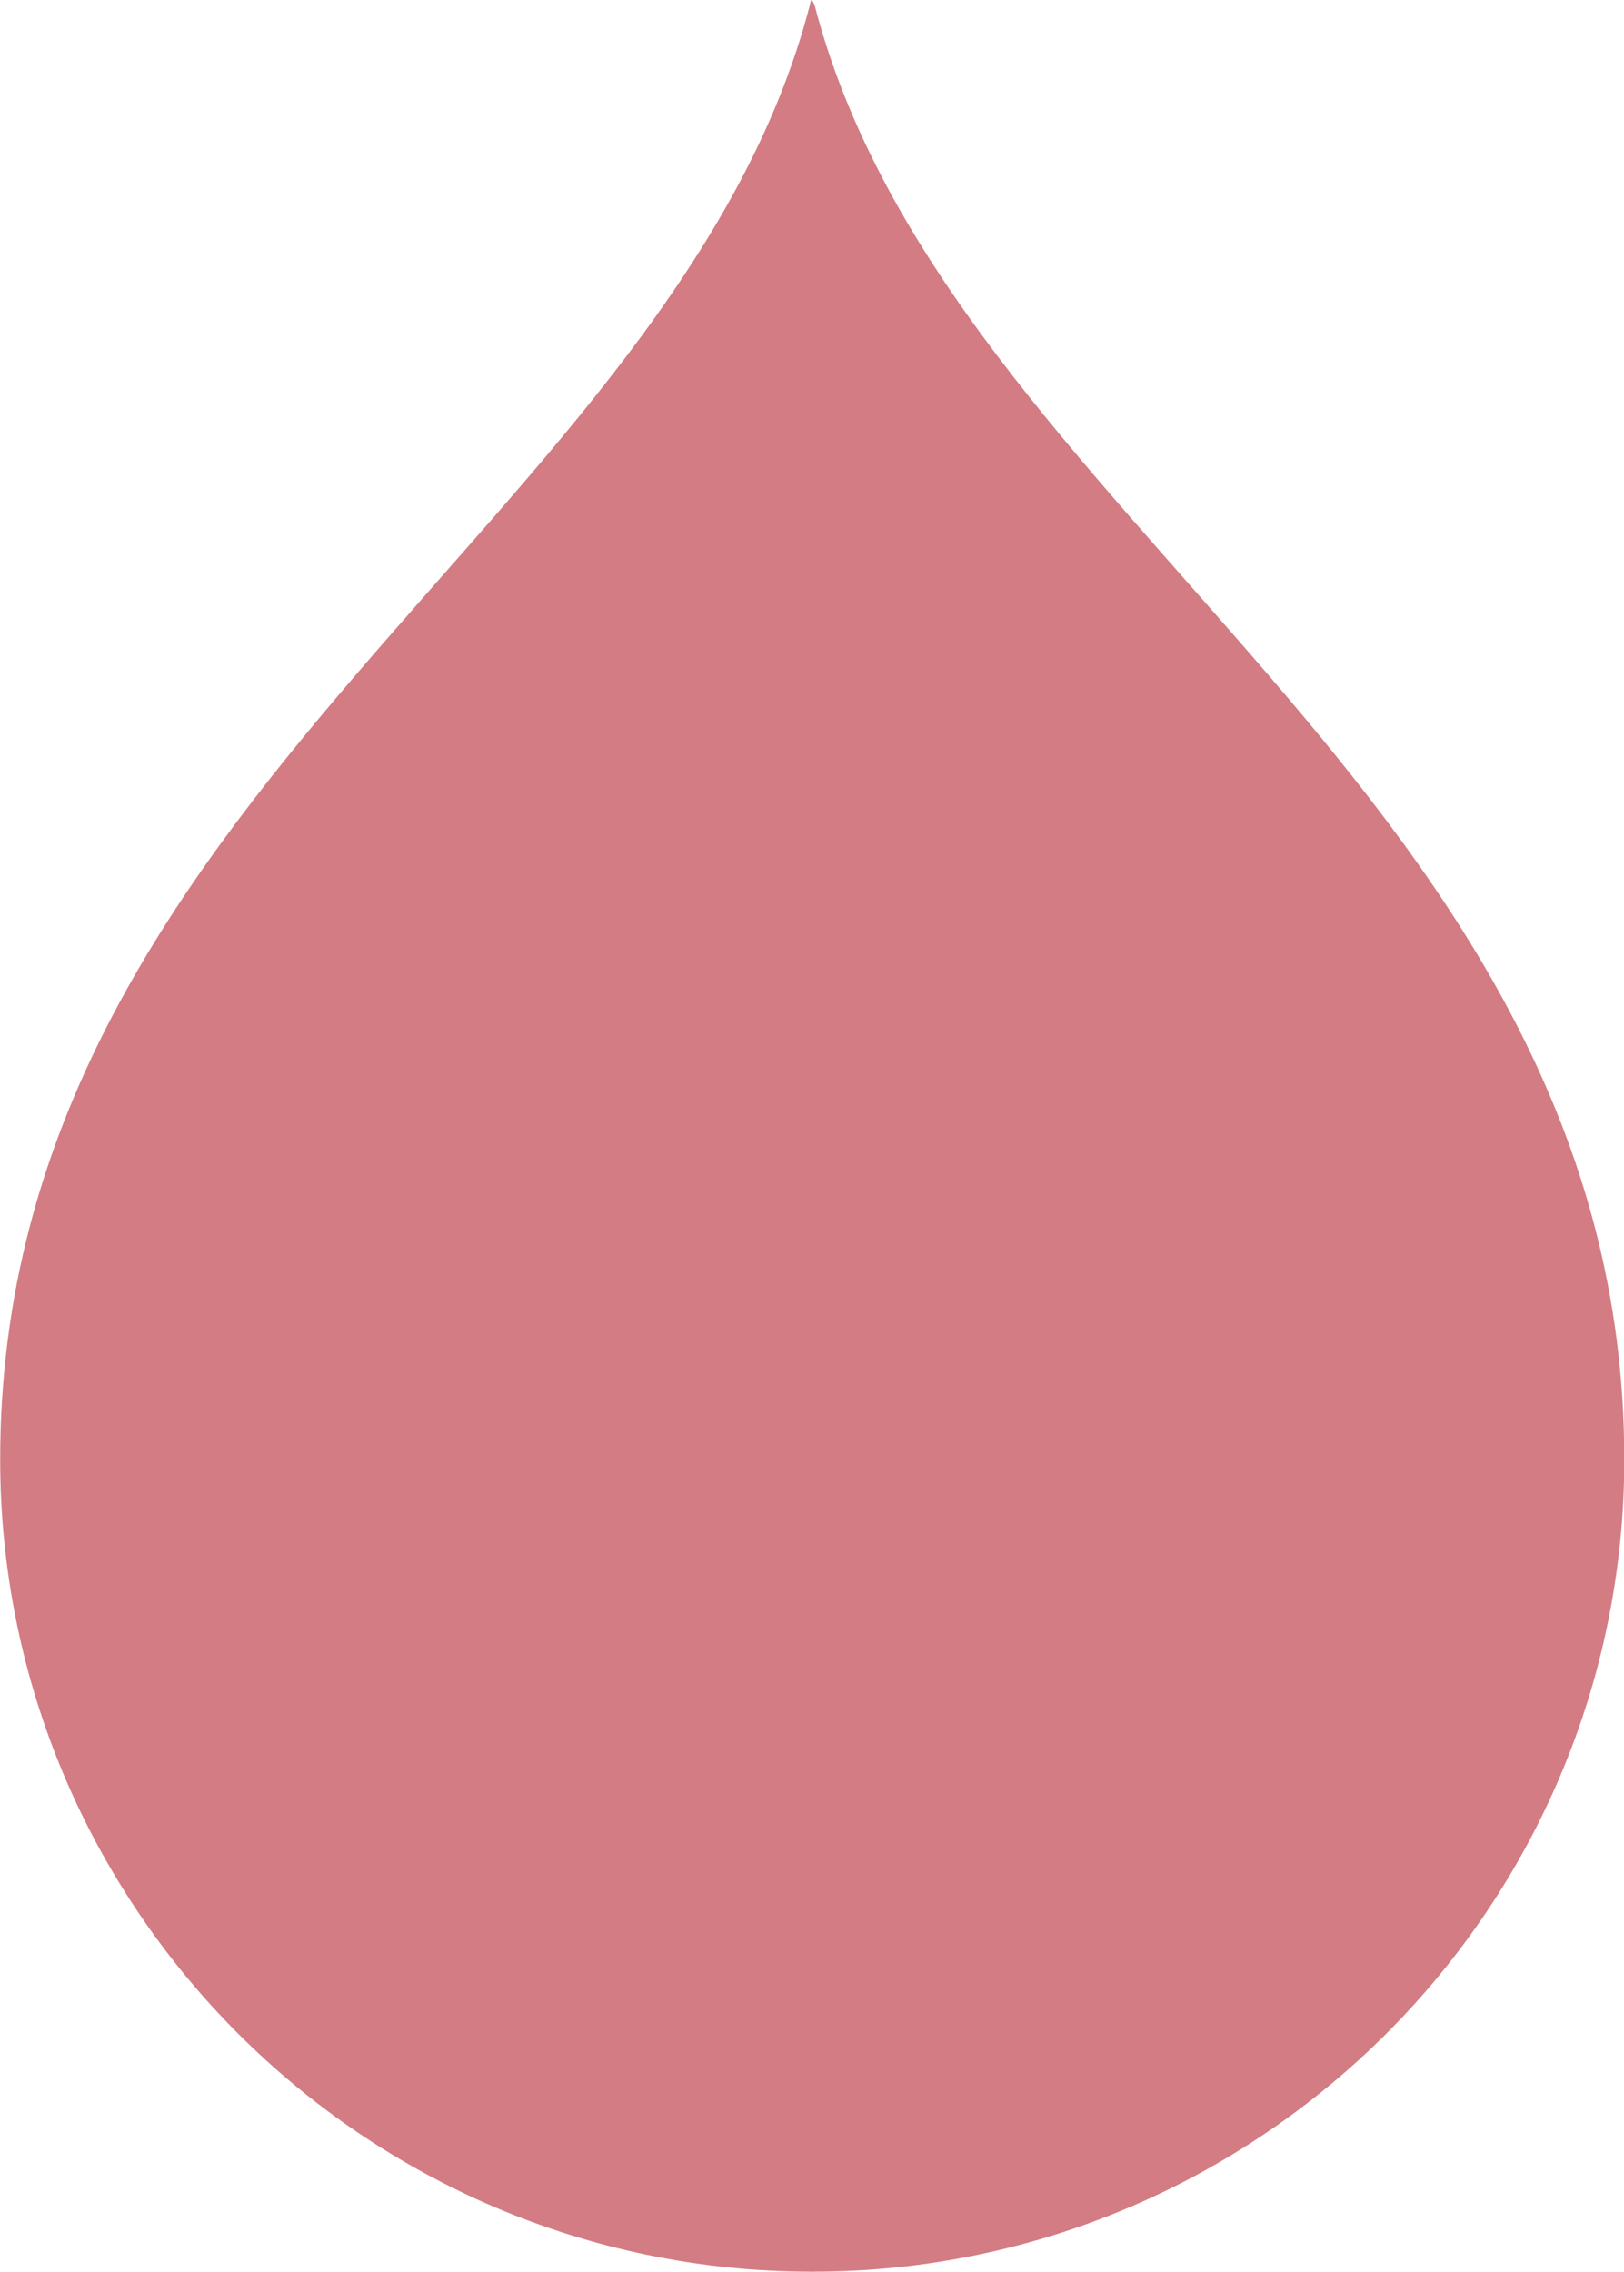 <?xml version="1.0" encoding="UTF-8" standalone="no"?><svg xmlns="http://www.w3.org/2000/svg" xmlns:xlink="http://www.w3.org/1999/xlink" fill="#000000" height="500" preserveAspectRatio="xMidYMid meet" version="1" viewBox="71.2 0.0 357.5 500.0" width="357.5" zoomAndPan="magnify"><g id="change1_1"><path d="M250.48,0.97c29.27,113.21,178.28,174.17,178.28,320.27c0,98.45-79.83,178.52-178.28,178.76h-0.24H250h-0.24 h-0.24c-98.45-0.24-178.28-80.31-178.28-178.76c0-146.11,149.01-207.31,178.28-320.27c0-0.48,0.24-0.73,0.24-0.97 C250.24,0.24,250.24,0.73,250.48,0.97z" fill="#d37c83"/></g></svg>